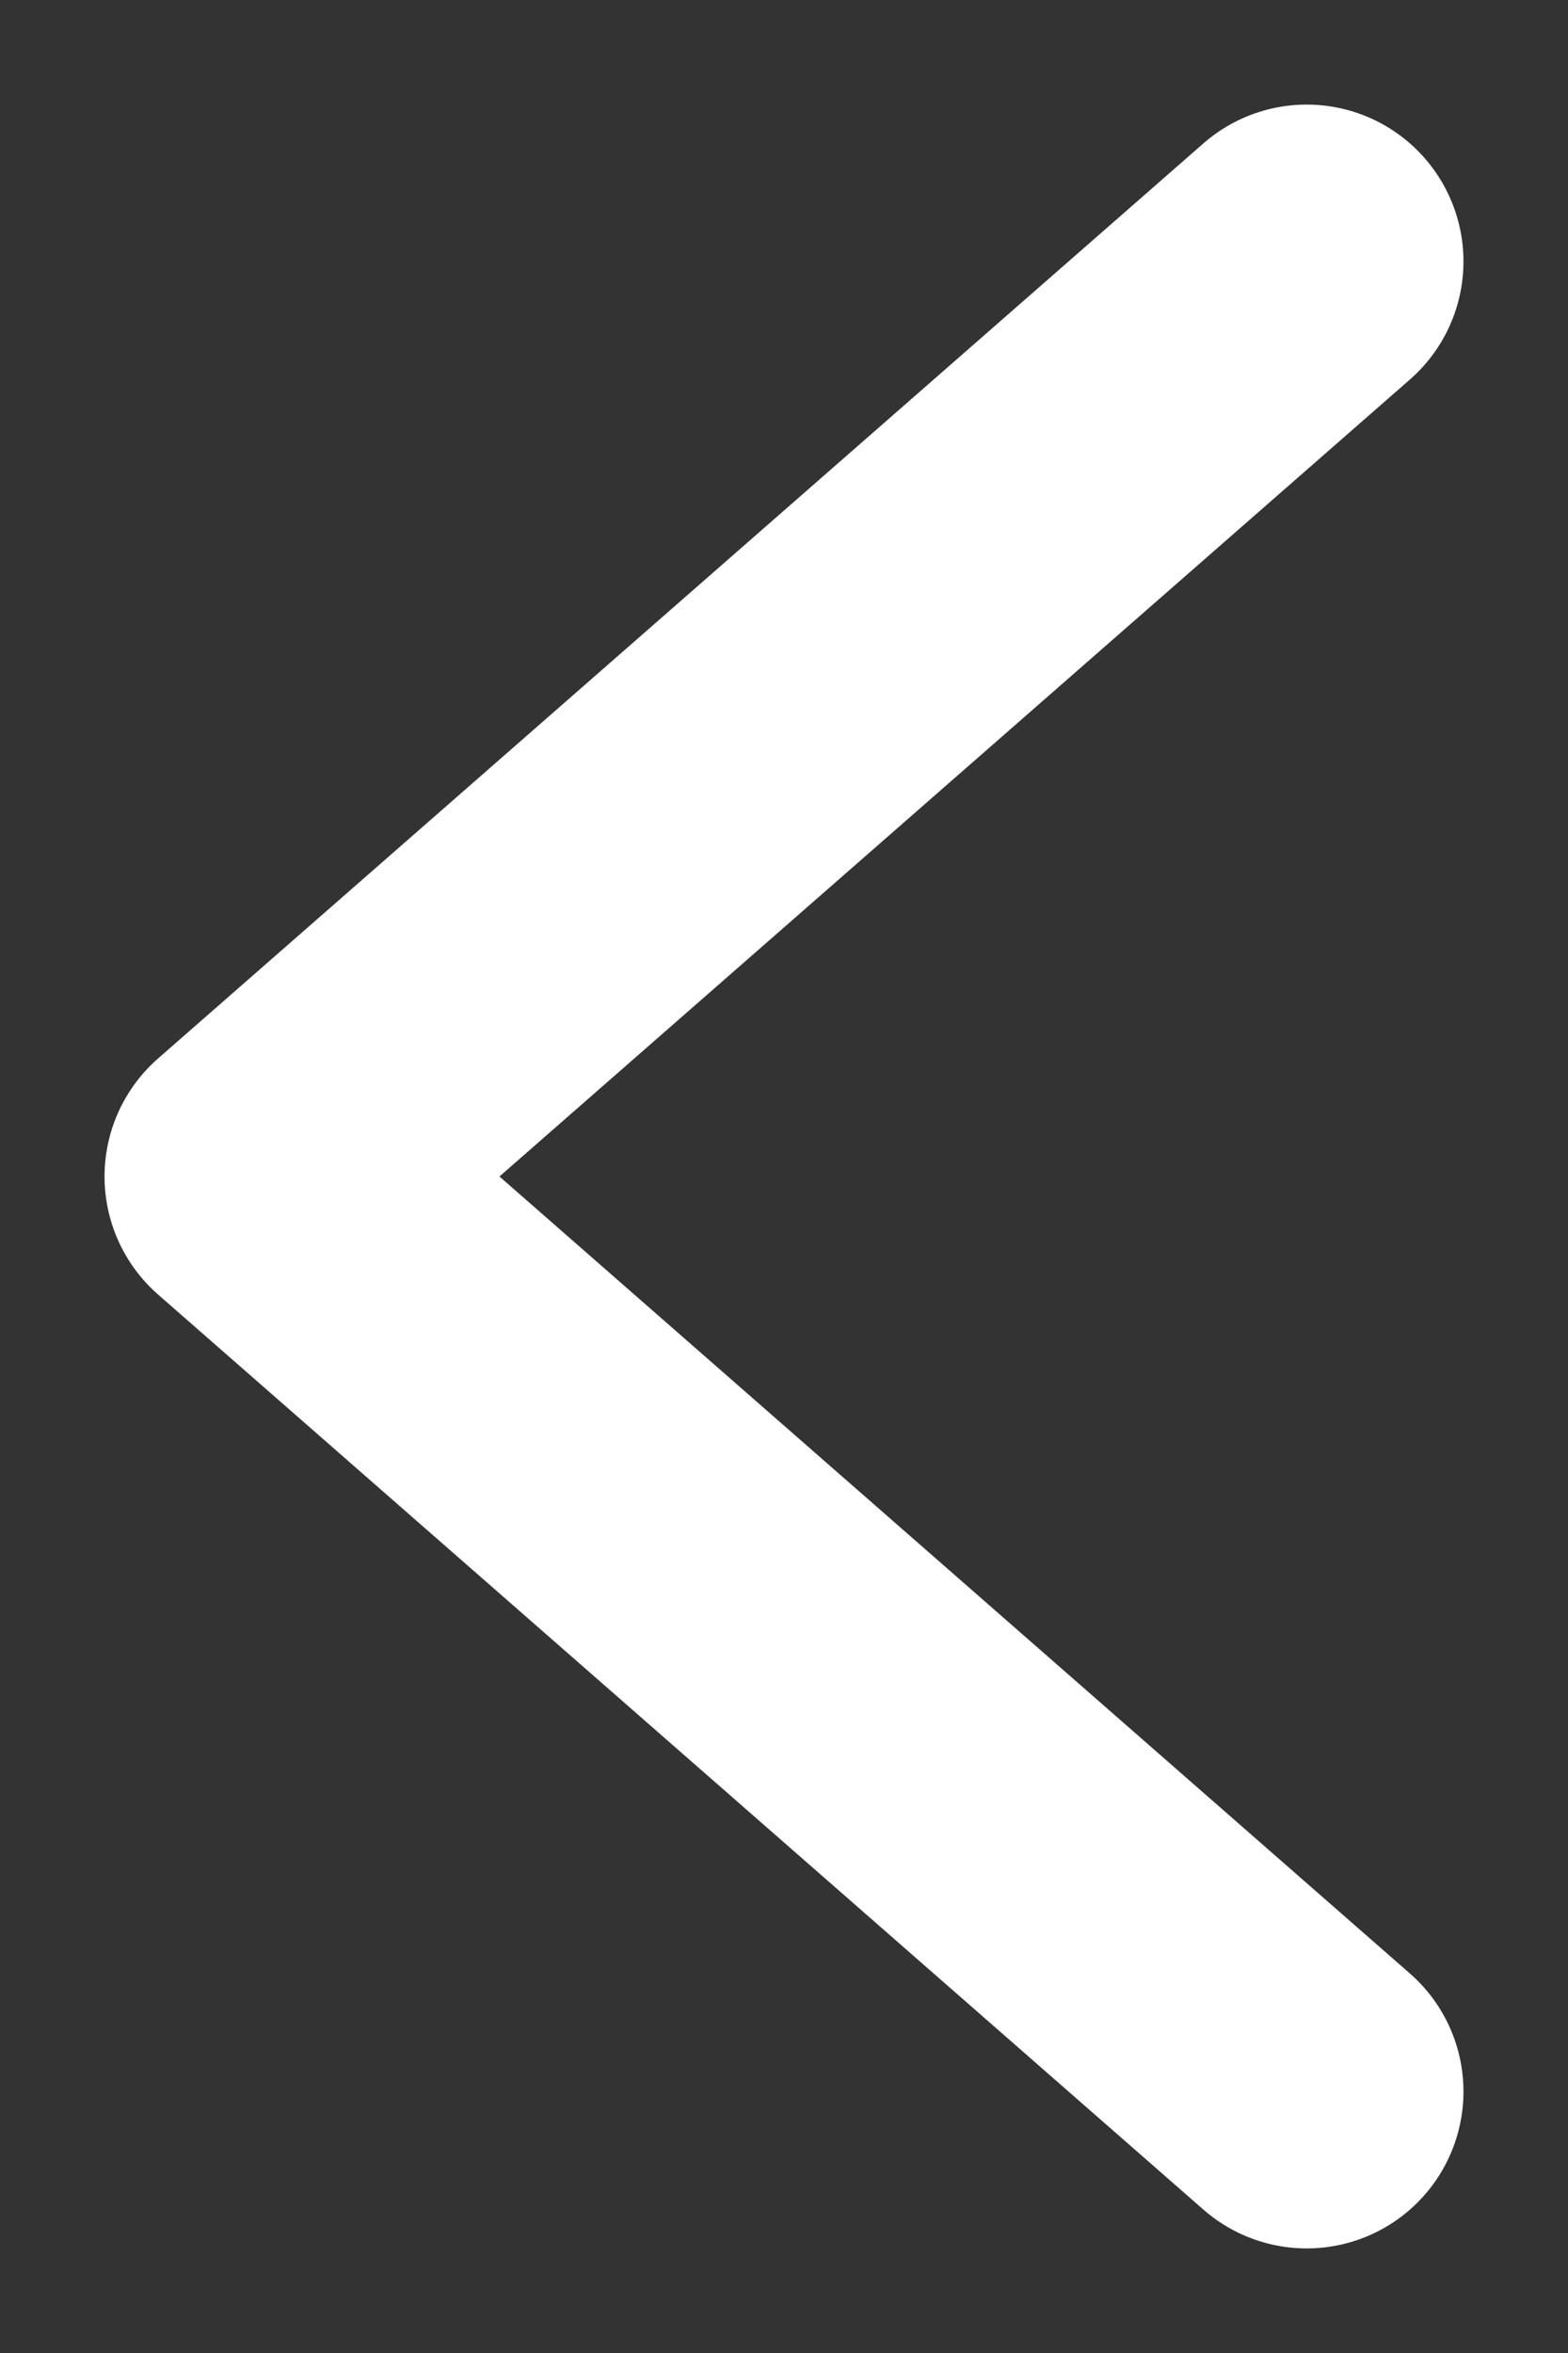<svg width="6" height="9" viewBox="0 0 6 9" fill="none" xmlns="http://www.w3.org/2000/svg">
<rect x="0" y="0" width="6" height="9" fill="#333333" stroke="none"/>
<path d="M5 1L1 4.5L5 8" stroke="white" stroke-width="1.2" stroke-linecap="round" stroke-linejoin="round"/>
</svg>
